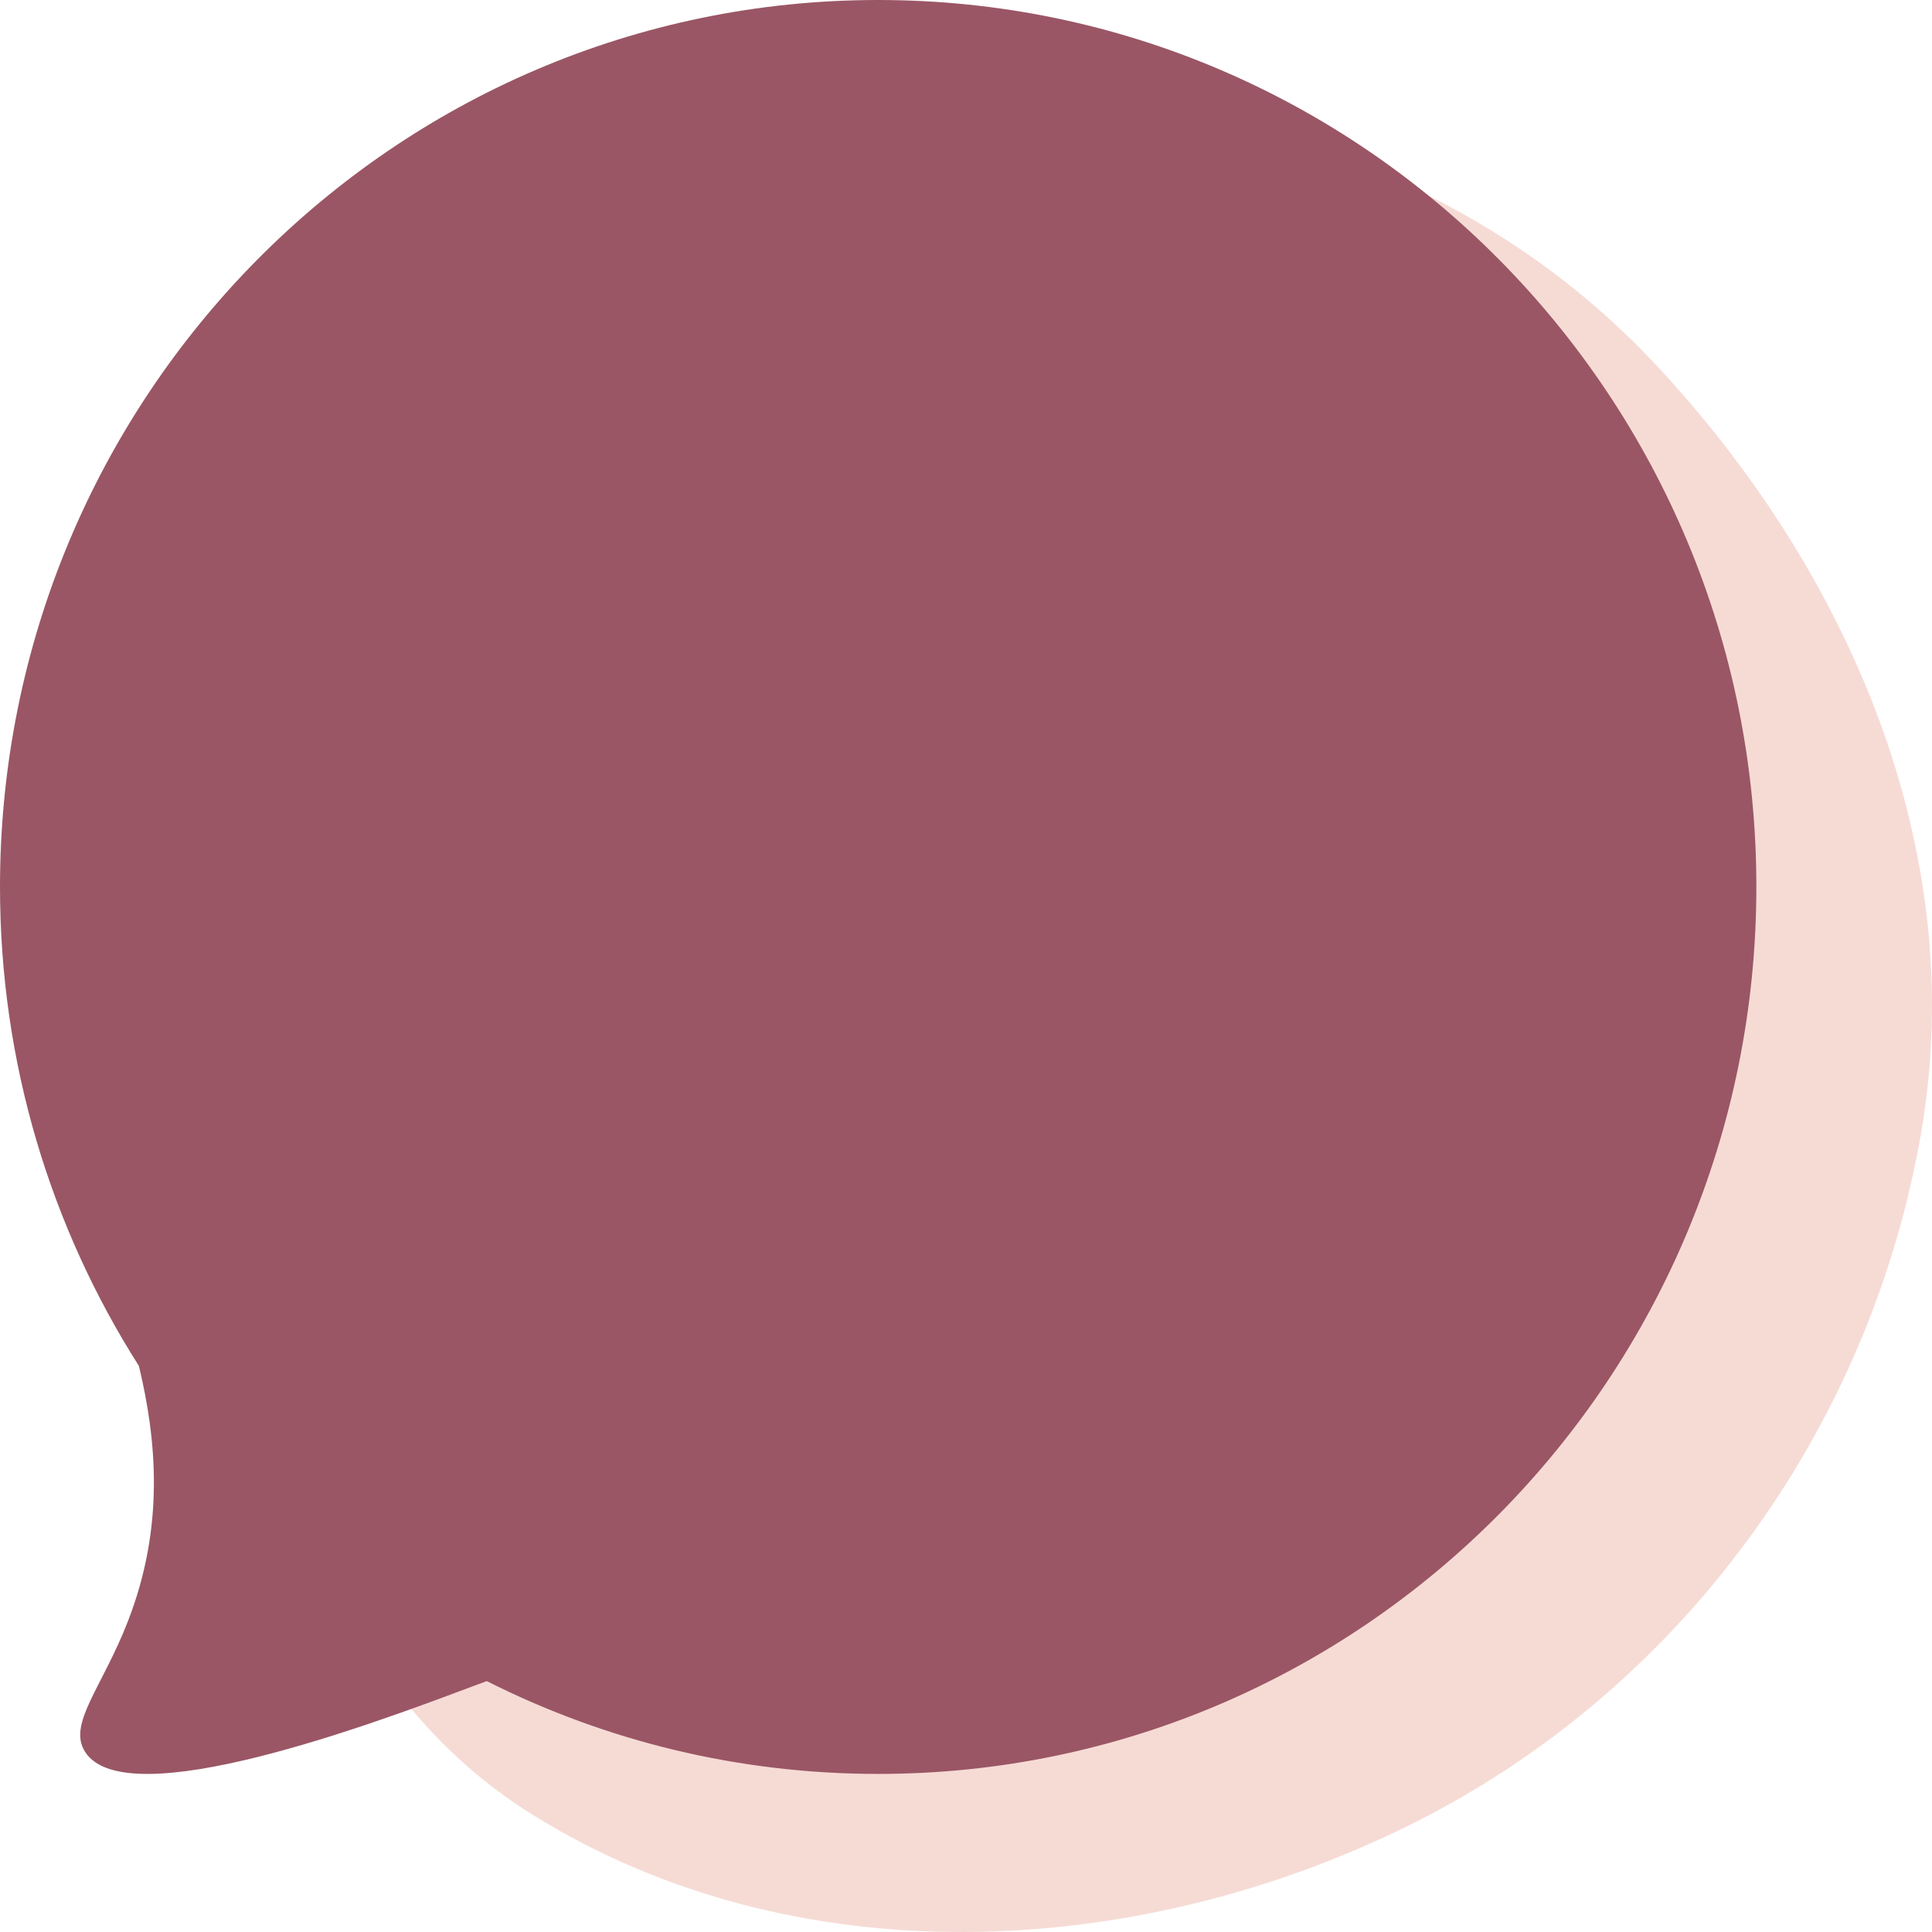 <svg xmlns="http://www.w3.org/2000/svg" width="110" height="110" viewBox="0 0 110 110" fill="none"><g clip-path="url(#clip0_6306_411)"><path fill-rule="evenodd" clip-rule="evenodd" d="M55.137 6.152C69.769 5.037 84.323 10.086 94.319 20.811C105.349 32.645 112.111 48.437 109.403 64.373C106.514 81.37 95.671 96.308 80.189 103.944C64.524 111.671 45.21 112.562 30.37 103.354C16.842 94.96 13.79 77.608 12.236 61.783C10.966 48.85 14.859 36.558 22.8 26.261C30.95 15.692 41.815 7.167 55.137 6.152Z" fill="#F6DBD5"></path><path d="M50 0C22.379 0 0 22.608 0 50.5C0 60.547 2.908 69.904 7.91 77.775C8.916 81.982 9.382 86.903 7.288 92.295C5.816 96.091 3.842 98.146 4.835 99.73C7.145 103.418 21.338 98.11 26.927 96.006C27.19 95.91 27.453 95.813 27.717 95.716C34.43 99.101 41.994 101 50 101C77.609 101 100 78.391 100 50.488C100 22.584 77.609 0 50 0Z" fill="#9A5665"></path></g><defs><clipPath id="clip0_6306_411"><rect width="110" height="110" fill="white"></rect></clipPath></defs></svg>